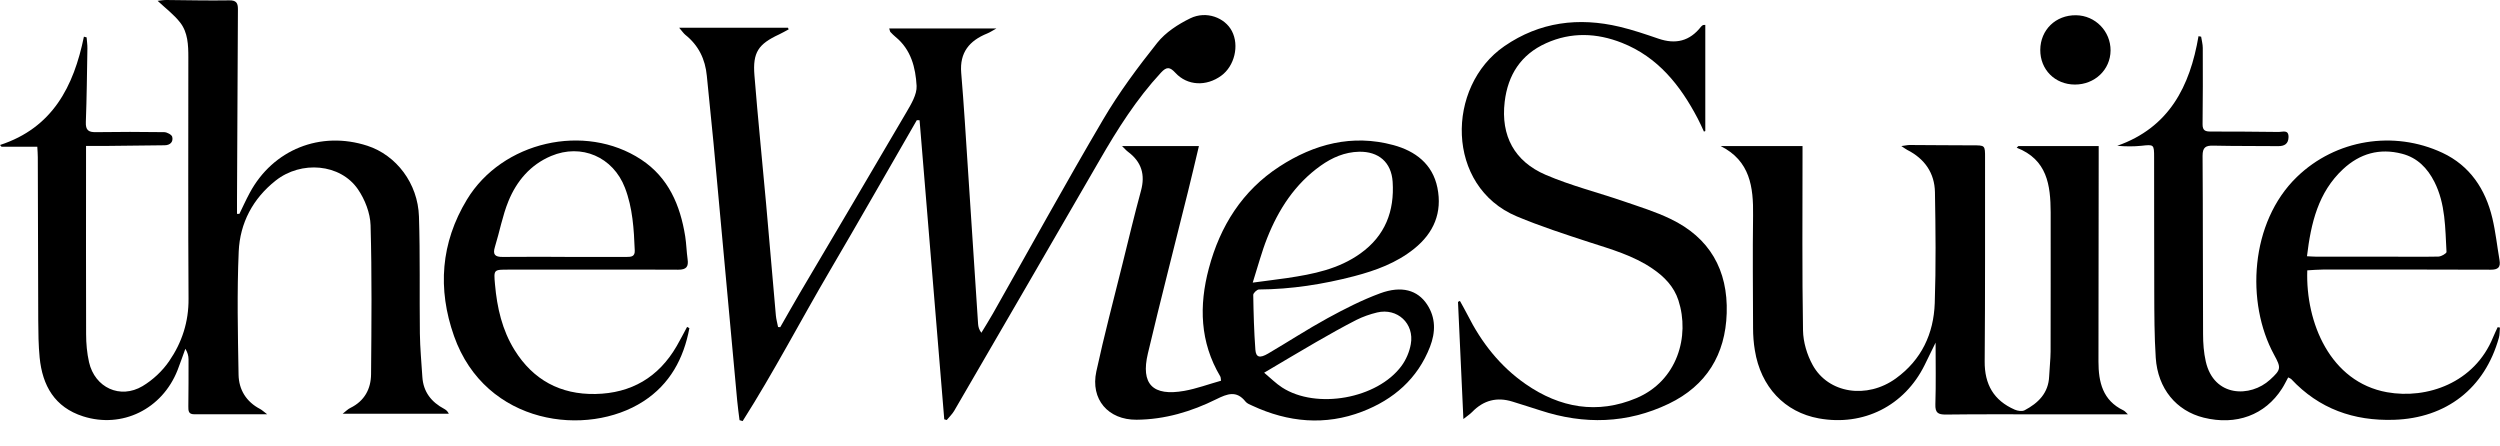 <svg xmlns="http://www.w3.org/2000/svg" fill="none" viewBox="0 0 101 18" height="18" width="101">
<path fill="black" d="M1.522 5.929H0.063C0.043 5.906 0.02 5.884 0 5.858C2.126 5.164 2.978 3.493 3.39 1.482C3.428 1.49 3.462 1.499 3.499 1.51C3.511 1.659 3.534 1.811 3.531 1.96C3.514 2.952 3.505 3.943 3.468 4.932C3.456 5.256 3.571 5.345 3.875 5.339C4.795 5.325 5.714 5.325 6.632 5.339C6.746 5.339 6.938 5.442 6.958 5.528C7.007 5.726 6.881 5.866 6.654 5.869C5.892 5.878 5.127 5.886 4.365 5.895C4.081 5.895 3.797 5.895 3.476 5.895C3.476 6.182 3.476 6.417 3.476 6.652C3.476 8.933 3.471 11.214 3.479 13.498C3.479 13.876 3.514 14.266 3.597 14.633C3.832 15.662 4.855 16.137 5.76 15.599C6.176 15.349 6.566 14.986 6.838 14.584C7.351 13.839 7.626 12.999 7.617 12.065C7.597 8.815 7.609 5.565 7.609 2.316C7.609 1.823 7.592 1.313 7.279 0.911C7.03 0.59 6.692 0.338 6.368 0.034C6.477 0.023 6.597 0 6.718 0C7.566 0.006 8.411 0.029 9.26 0.014C9.54 0.009 9.612 0.117 9.612 0.364C9.598 2.932 9.586 5.5 9.575 8.067C9.575 8.259 9.575 8.448 9.575 8.64C9.606 8.64 9.638 8.64 9.672 8.64C9.81 8.357 9.939 8.07 10.088 7.795C11.028 6.041 12.948 5.273 14.842 5.889C16.009 6.27 16.883 7.405 16.926 8.747C16.977 10.323 16.943 11.899 16.963 13.475C16.971 14.06 17.026 14.642 17.063 15.226C17.101 15.834 17.427 16.244 17.949 16.521C18.017 16.559 18.081 16.608 18.132 16.714H13.845C13.971 16.616 14.054 16.527 14.157 16.479C14.725 16.201 14.986 15.713 14.991 15.117C15.008 13.111 15.028 11.105 14.971 9.099C14.957 8.606 14.742 8.056 14.458 7.643C13.745 6.611 12.171 6.48 11.139 7.294C10.214 8.024 9.695 9.01 9.644 10.159C9.572 11.816 9.609 13.478 9.638 15.137C9.649 15.742 9.947 16.232 10.509 16.524C10.584 16.564 10.647 16.625 10.793 16.736C9.738 16.736 8.79 16.736 7.838 16.736C7.606 16.736 7.609 16.582 7.609 16.418C7.615 15.785 7.62 15.152 7.617 14.518C7.617 14.375 7.577 14.232 7.488 14.091C7.382 14.378 7.285 14.67 7.173 14.954C6.551 16.53 4.935 17.324 3.356 16.82C2.21 16.453 1.714 15.582 1.602 14.447C1.553 13.948 1.548 13.447 1.545 12.945C1.536 10.747 1.533 8.549 1.527 6.351C1.527 6.222 1.516 6.093 1.507 5.929H1.522Z"></path>
<path fill="black" d="M27.447 1.121H31.835C31.843 1.144 31.852 1.164 31.861 1.187C31.732 1.256 31.608 1.327 31.477 1.39C30.637 1.78 30.405 2.115 30.479 3.041C30.617 4.766 30.794 6.489 30.949 8.214C31.084 9.724 31.21 11.234 31.345 12.745C31.359 12.902 31.405 13.057 31.434 13.212C31.462 13.212 31.494 13.218 31.522 13.218C31.786 12.759 32.044 12.298 32.31 11.845C33.746 9.409 35.191 6.979 36.618 4.537C36.81 4.207 37.048 3.818 37.031 3.471C36.99 2.734 36.807 2.001 36.179 1.491C36.105 1.43 36.039 1.362 35.973 1.293C35.953 1.27 35.95 1.227 35.924 1.15H40.255C40.091 1.241 39.991 1.31 39.882 1.353C39.166 1.642 38.764 2.118 38.833 2.944C38.942 4.239 39.02 5.54 39.105 6.838C39.243 8.922 39.378 11.008 39.515 13.091C39.524 13.203 39.55 13.315 39.647 13.444C39.805 13.183 39.968 12.925 40.117 12.662C41.599 10.045 43.046 7.411 44.571 4.821C45.21 3.735 45.969 2.714 46.754 1.728C47.09 1.307 47.594 0.98 48.087 0.74C48.732 0.424 49.486 0.711 49.769 1.256C50.073 1.84 49.875 2.668 49.339 3.058C48.737 3.5 47.967 3.465 47.488 2.944C47.267 2.706 47.138 2.68 46.903 2.935C45.912 4.004 45.144 5.222 44.422 6.474C42.47 9.85 40.51 13.226 38.55 16.596C38.469 16.734 38.349 16.846 38.248 16.969C38.214 16.96 38.183 16.949 38.148 16.94C37.816 12.914 37.483 8.884 37.151 4.858C37.114 4.858 37.076 4.858 37.039 4.855C35.867 6.884 34.709 8.922 33.523 10.942C32.339 12.96 31.259 15.037 30.003 17.012C29.96 17 29.92 16.986 29.877 16.975C29.846 16.714 29.806 16.45 29.783 16.189C29.462 12.719 29.147 9.246 28.826 5.775C28.743 4.872 28.639 3.97 28.556 3.067C28.493 2.39 28.221 1.832 27.685 1.405C27.619 1.35 27.57 1.276 27.444 1.129L27.447 1.121Z"></path>
<path fill="black" d="M81.545 5.901H84.787C84.787 6.07 84.787 6.196 84.787 6.325C84.787 9.085 84.781 11.844 84.778 14.604C84.778 15.435 84.947 16.177 85.787 16.579C85.856 16.613 85.907 16.685 85.967 16.739C84.835 16.739 83.715 16.739 82.591 16.739C81.267 16.739 79.941 16.731 78.617 16.748C78.296 16.751 78.178 16.679 78.189 16.332C78.215 15.501 78.198 14.667 78.198 13.842C78.061 14.126 77.909 14.438 77.754 14.75C76.94 16.395 75.286 17.229 73.481 16.903C72.103 16.653 71.134 15.633 70.896 14.151C70.847 13.859 70.824 13.558 70.824 13.26C70.819 11.744 70.804 10.225 70.824 8.709C70.841 7.557 70.707 6.5 69.515 5.901H72.822C72.822 6.061 72.822 6.176 72.822 6.29C72.822 8.643 72.802 10.999 72.842 13.352C72.85 13.819 73.002 14.329 73.229 14.742C73.862 15.9 75.427 16.135 76.596 15.286C77.628 14.538 78.121 13.484 78.164 12.246C78.215 10.755 78.198 9.259 78.172 7.766C78.158 6.99 77.757 6.414 77.055 6.058C76.995 6.027 76.94 5.984 76.814 5.901C76.977 5.881 77.063 5.858 77.149 5.858C77.998 5.861 78.843 5.872 79.691 5.872C80.198 5.872 80.198 5.863 80.196 6.388C80.193 9.125 80.204 11.859 80.181 14.596C80.173 15.53 80.548 16.18 81.396 16.55C81.514 16.602 81.692 16.628 81.792 16.576C82.342 16.286 82.76 15.882 82.786 15.2C82.801 14.865 82.841 14.533 82.844 14.2C82.849 12.372 82.847 10.543 82.847 8.718C82.847 8.669 82.847 8.623 82.847 8.574C82.841 7.48 82.709 6.448 81.474 5.967C81.497 5.944 81.52 5.924 81.543 5.901H81.545Z"></path>
<path fill="black" d="M100.997 13.238C100.983 13.375 100.992 13.518 100.954 13.648C100.384 15.688 98.831 16.894 96.716 16.96C95.091 17.012 93.689 16.516 92.566 15.315C92.543 15.292 92.506 15.281 92.443 15.247C92.357 15.401 92.285 15.559 92.191 15.702C91.508 16.768 90.345 17.198 89.032 16.874C87.921 16.599 87.175 15.702 87.092 14.453C87.035 13.573 87.035 12.687 87.032 11.805C87.023 9.988 87.032 8.174 87.026 6.357C87.026 5.829 87.018 5.835 86.508 5.89C86.201 5.921 85.891 5.921 85.536 5.89C87.634 5.153 88.474 3.491 88.82 1.462C88.855 1.468 88.892 1.476 88.926 1.482C88.949 1.634 88.992 1.786 88.992 1.938C88.995 2.964 88.998 3.992 88.984 5.018C88.981 5.279 89.101 5.314 89.31 5.314C90.23 5.314 91.15 5.319 92.067 5.331C92.222 5.331 92.46 5.225 92.457 5.537C92.451 5.809 92.297 5.907 92.036 5.904C91.165 5.895 90.293 5.904 89.422 5.884C89.107 5.875 88.984 5.953 88.984 6.297C89.001 8.698 88.992 11.1 89.004 13.501C89.004 13.868 89.032 14.243 89.113 14.602C89.442 16.058 90.921 16.063 91.709 15.341C92.162 14.928 92.162 14.863 91.873 14.332C90.726 12.229 90.898 8.982 92.795 7.148C94.366 5.629 96.71 5.256 98.673 6.173C99.782 6.692 100.413 7.641 100.691 8.813C100.823 9.369 100.883 9.942 100.98 10.504C101.032 10.802 100.92 10.899 100.616 10.896C98.361 10.885 96.103 10.89 93.847 10.89C93.635 10.89 93.423 10.911 93.214 10.922C93.142 13.034 94.142 15.433 96.435 15.846C98.051 16.135 99.969 15.47 100.719 13.63C100.777 13.49 100.843 13.355 100.906 13.218C100.937 13.223 100.969 13.229 101 13.235L100.997 13.238ZM93.202 10.352C93.334 10.357 93.449 10.369 93.563 10.369C94.518 10.369 95.472 10.369 96.429 10.369C97.123 10.369 97.813 10.38 98.507 10.366C98.624 10.366 98.842 10.237 98.839 10.18C98.785 9.217 98.802 8.24 98.349 7.345C98.066 6.79 97.662 6.371 97.04 6.211C96.134 5.976 95.34 6.202 94.661 6.832C93.652 7.772 93.363 9.013 93.202 10.352Z"></path>
<path fill="black" d="M45.315 5.901H48.436C48.281 6.554 48.141 7.153 47.992 7.752C47.453 9.927 46.891 12.097 46.375 14.278C46.08 15.521 46.57 16.017 47.846 15.791C48.344 15.702 48.828 15.521 49.33 15.381C49.316 15.295 49.321 15.243 49.298 15.206C48.476 13.822 48.436 12.349 48.837 10.844C49.29 9.136 50.19 7.703 51.689 6.729C53.09 5.818 54.629 5.411 56.291 5.861C57.177 6.101 57.876 6.623 58.071 7.583C58.274 8.586 57.928 9.411 57.131 10.05C56.417 10.624 55.583 10.928 54.712 11.157C53.451 11.486 52.17 11.687 50.863 11.695C50.783 11.695 50.631 11.839 50.631 11.913C50.643 12.653 50.663 13.392 50.717 14.126C50.74 14.438 50.892 14.484 51.233 14.283C52.035 13.813 52.815 13.303 53.632 12.856C54.319 12.481 55.024 12.12 55.758 11.85C56.629 11.529 57.271 11.724 57.65 12.294C58.014 12.842 57.996 13.429 57.773 14.008C57.271 15.304 56.297 16.143 55.036 16.628C53.537 17.204 52.041 17.063 50.594 16.39C50.496 16.344 50.382 16.304 50.319 16.224C49.955 15.765 49.585 15.908 49.144 16.126C48.132 16.628 47.06 16.949 45.917 16.957C44.77 16.966 44.048 16.132 44.292 15.006C44.607 13.55 44.991 12.108 45.349 10.661C45.593 9.678 45.828 8.689 46.094 7.712C46.275 7.056 46.117 6.54 45.576 6.136C45.501 6.081 45.441 6.01 45.324 5.895L45.315 5.901ZM50.611 11.418C51.144 11.346 51.577 11.294 52.01 11.231C53.053 11.076 54.079 10.873 54.961 10.24C55.962 9.526 56.34 8.529 56.263 7.345C56.211 6.554 55.695 6.116 54.91 6.13C54.328 6.142 53.818 6.365 53.354 6.695C52.316 7.434 51.654 8.457 51.193 9.618C50.972 10.174 50.82 10.758 50.611 11.415V11.418ZM51.075 15.06C51.339 15.281 51.548 15.493 51.795 15.653C53.179 16.55 55.646 16.112 56.624 14.779C56.807 14.53 56.942 14.212 56.996 13.905C57.148 13.071 56.452 12.429 55.635 12.624C55.348 12.693 55.062 12.793 54.798 12.925C54.248 13.206 53.709 13.51 53.173 13.819C52.485 14.215 51.803 14.627 51.072 15.057L51.075 15.06Z"></path>
<path fill="black" d="M68.894 1.003V5.294C68.876 5.302 68.856 5.308 68.839 5.317C68.759 5.142 68.682 4.967 68.593 4.798C67.891 3.454 66.982 2.305 65.523 1.729C64.512 1.33 63.474 1.287 62.46 1.746C61.443 2.204 60.918 3.027 60.789 4.113C60.626 5.494 61.19 6.523 62.443 7.062C63.466 7.503 64.558 7.775 65.615 8.139C66.246 8.357 66.888 8.555 67.484 8.842C69.071 9.601 69.814 10.911 69.759 12.653C69.707 14.324 68.939 15.579 67.421 16.31C65.738 17.118 63.999 17.161 62.233 16.582C61.861 16.459 61.483 16.347 61.11 16.227C60.48 16.029 59.938 16.167 59.477 16.642C59.382 16.74 59.267 16.811 59.121 16.929C59.047 15.307 58.975 13.751 58.903 12.197C58.929 12.183 58.955 12.172 58.981 12.157C59.084 12.344 59.19 12.53 59.287 12.719C59.849 13.837 60.603 14.8 61.635 15.516C63.022 16.479 64.532 16.748 66.111 16.084C67.764 15.387 68.28 13.587 67.808 12.132C67.627 11.575 67.237 11.177 66.761 10.853C65.979 10.32 65.085 10.068 64.199 9.782C63.216 9.461 62.228 9.14 61.276 8.741C58.399 7.532 58.407 3.494 60.78 1.863C62.205 0.883 63.778 0.688 65.432 1.081C65.965 1.207 66.484 1.385 67.002 1.562C67.696 1.8 68.266 1.663 68.722 1.078C68.742 1.052 68.773 1.032 68.802 1.012C68.811 1.006 68.825 1.012 68.899 1.006L68.894 1.003Z"></path>
<path fill="black" d="M27.851 13.26C27.621 14.484 27.066 15.521 25.991 16.215C23.733 17.677 19.617 17.186 18.342 13.575C17.671 11.673 17.806 9.81 18.863 8.065C20.285 5.715 23.627 4.949 25.902 6.445C27.008 7.173 27.481 8.291 27.682 9.546C27.73 9.853 27.736 10.165 27.779 10.472C27.822 10.773 27.733 10.896 27.401 10.896C25.12 10.884 22.838 10.896 20.56 10.893C19.941 10.893 19.944 10.884 19.998 11.492C20.081 12.429 20.285 13.332 20.789 14.143C21.54 15.35 22.641 15.943 24.053 15.917C25.504 15.891 26.61 15.241 27.341 13.977C27.487 13.725 27.619 13.464 27.759 13.206C27.791 13.223 27.822 13.243 27.856 13.26H27.851ZM22.815 10.38C23.649 10.38 24.486 10.38 25.32 10.38C25.506 10.38 25.655 10.363 25.644 10.119C25.61 9.26 25.561 8.4 25.248 7.586C24.77 6.342 23.489 5.786 22.265 6.302C21.428 6.655 20.872 7.314 20.54 8.128C20.299 8.718 20.185 9.36 19.995 9.973C19.898 10.286 19.998 10.383 20.308 10.38C21.142 10.371 21.979 10.377 22.813 10.377L22.815 10.38Z"></path>
<path fill="black" d="M82.427 2.015C82.433 1.204 83.052 0.605 83.872 0.616C84.651 0.625 85.273 1.264 85.267 2.044C85.259 2.817 84.628 3.419 83.823 3.416C83.02 3.413 82.422 2.812 82.427 2.015Z"></path>
</svg>
